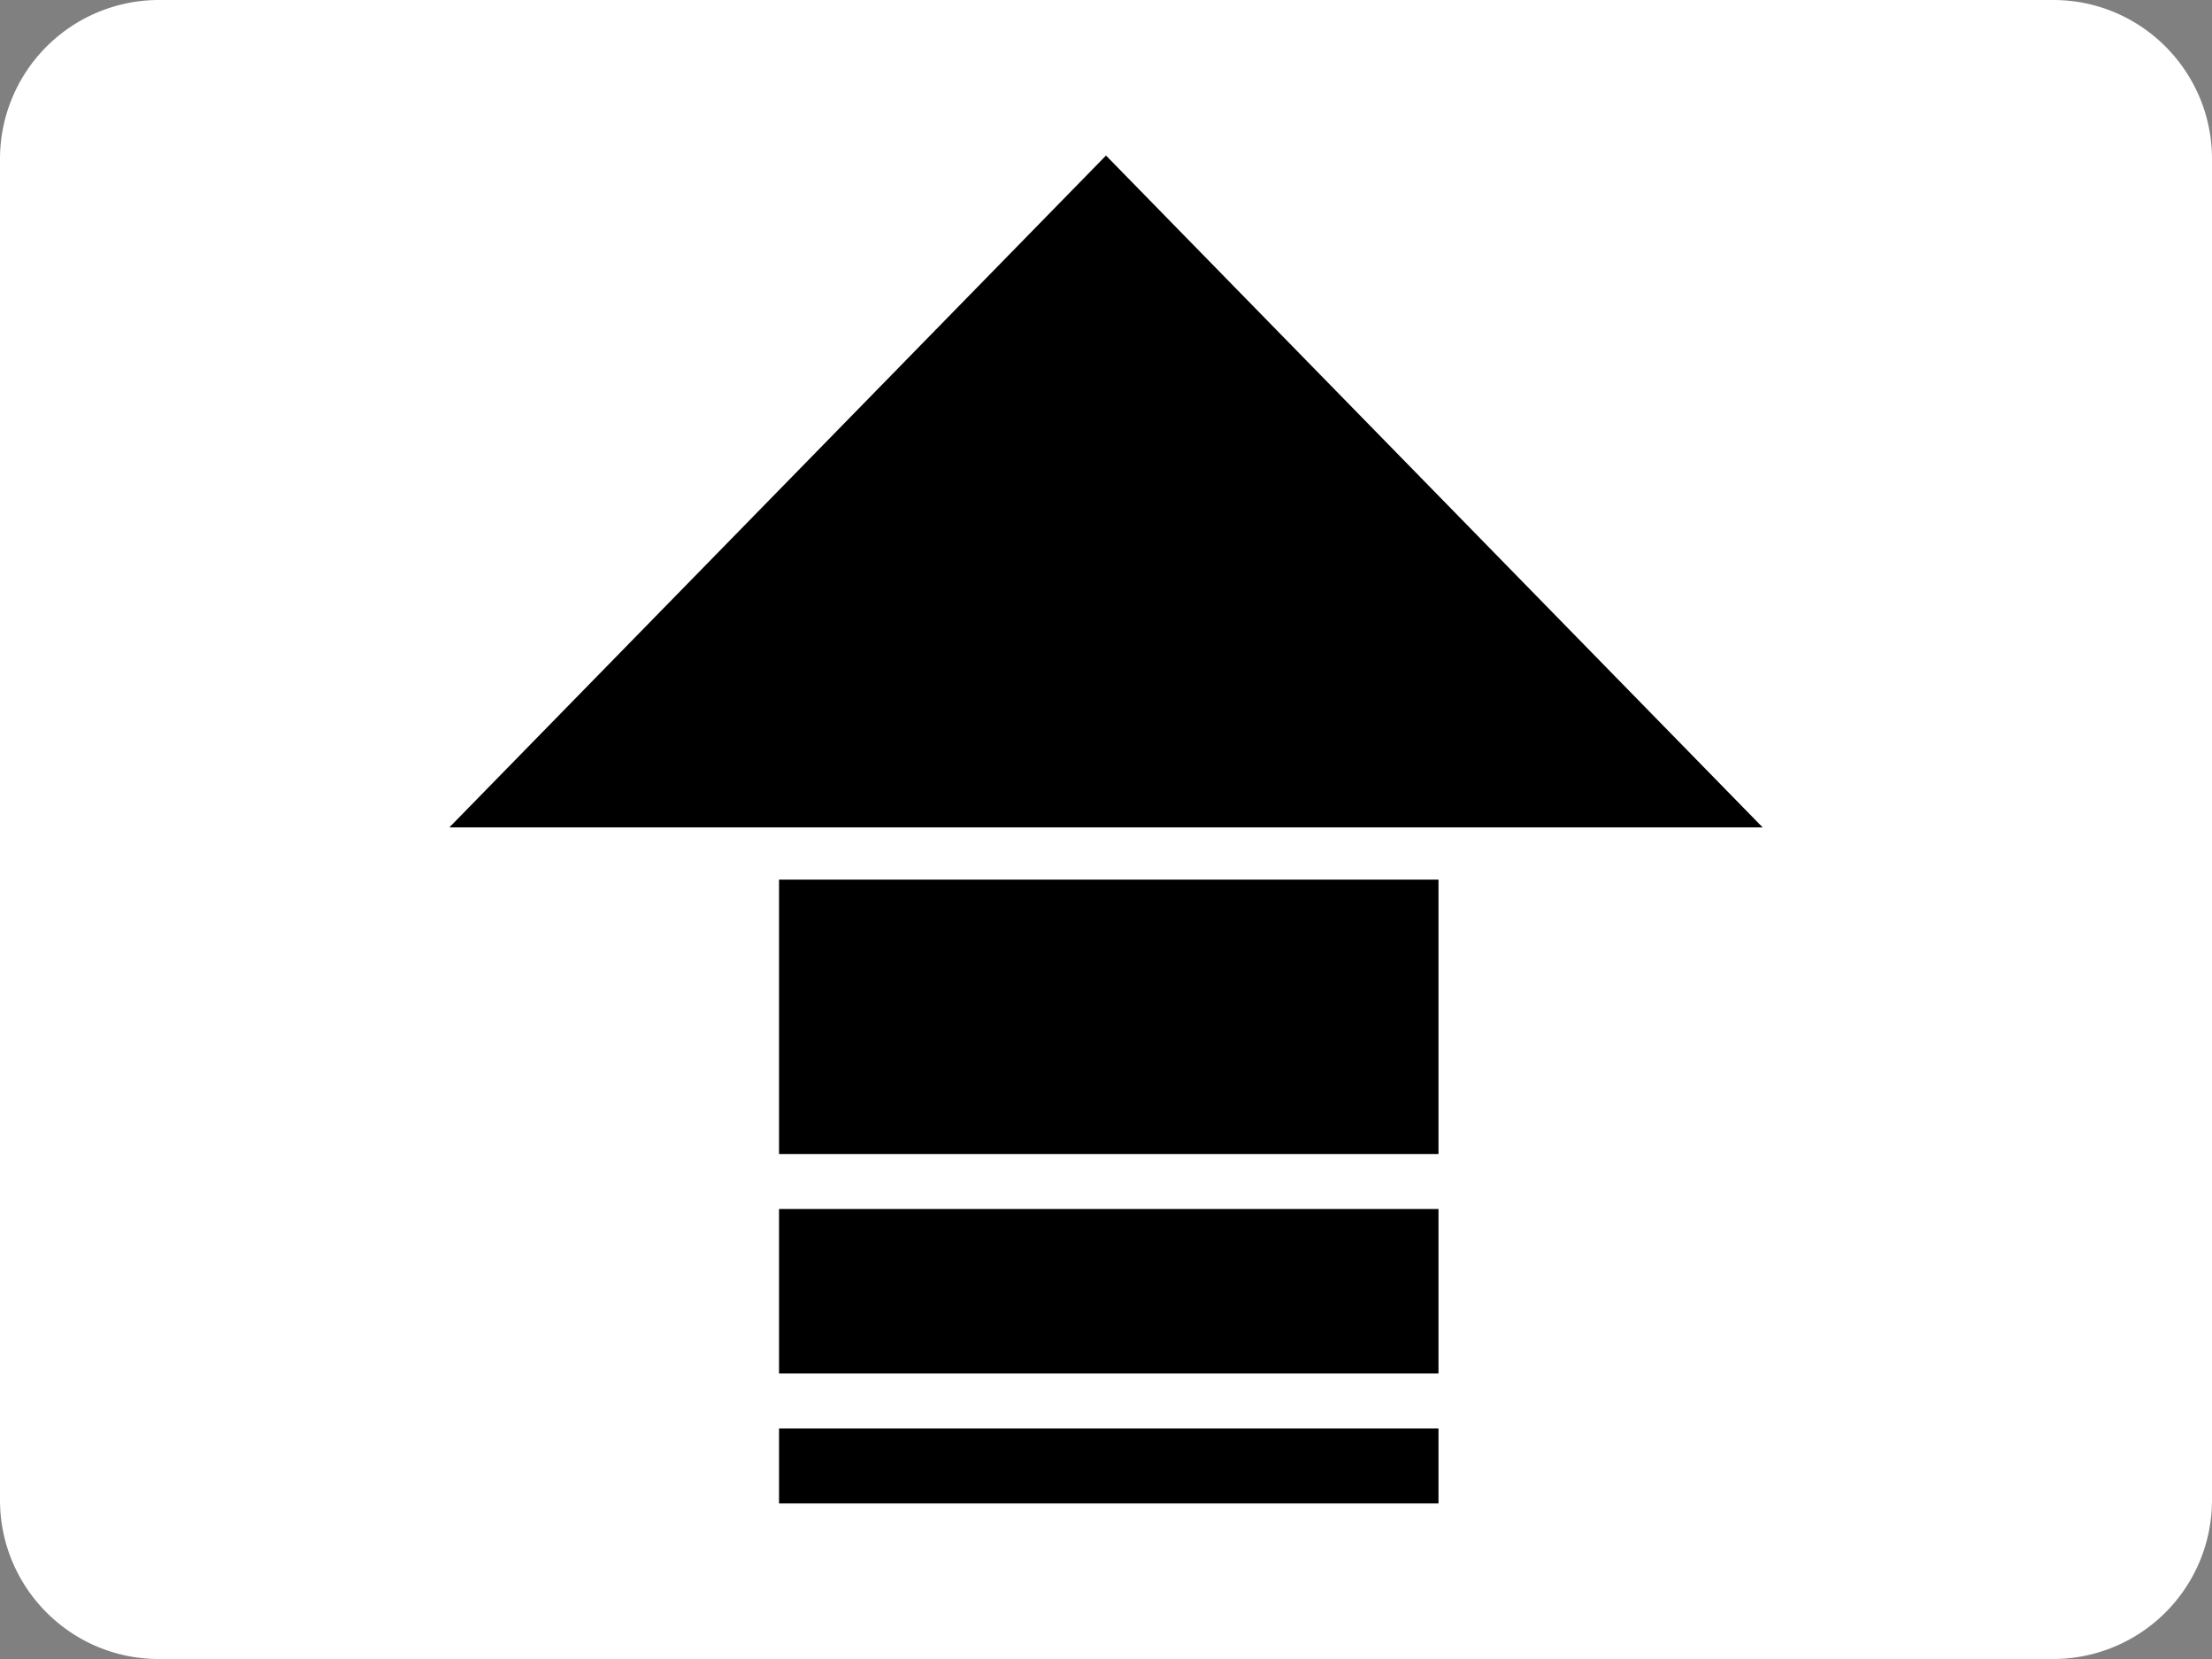 <svg xmlns="http://www.w3.org/2000/svg" xml:space="preserve" width="64" height="48" viewBox="0 -1 64 48"><rect x="0" y="-1" width="64" height="48" fill="#808080" stroke="none"/><path fill="#FFF" d="M4.593-1A4.6 4.6 0 0 0 0 3.6v38.8C0 44.939 2.055 47 4.593 47h54.814A4.597 4.597 0 0 0 64 42.4V3.6C64 1.061 61.945-1 59.407-1z"/><path d="M22.54 40.33v2.17h19.08v-2.17zm0-6.35v4.76h19.08v-4.76zM51 22.94 32 3.5 13 22.94zm-28.46 1.51v7.94h19.08v-7.94z"/></svg>
